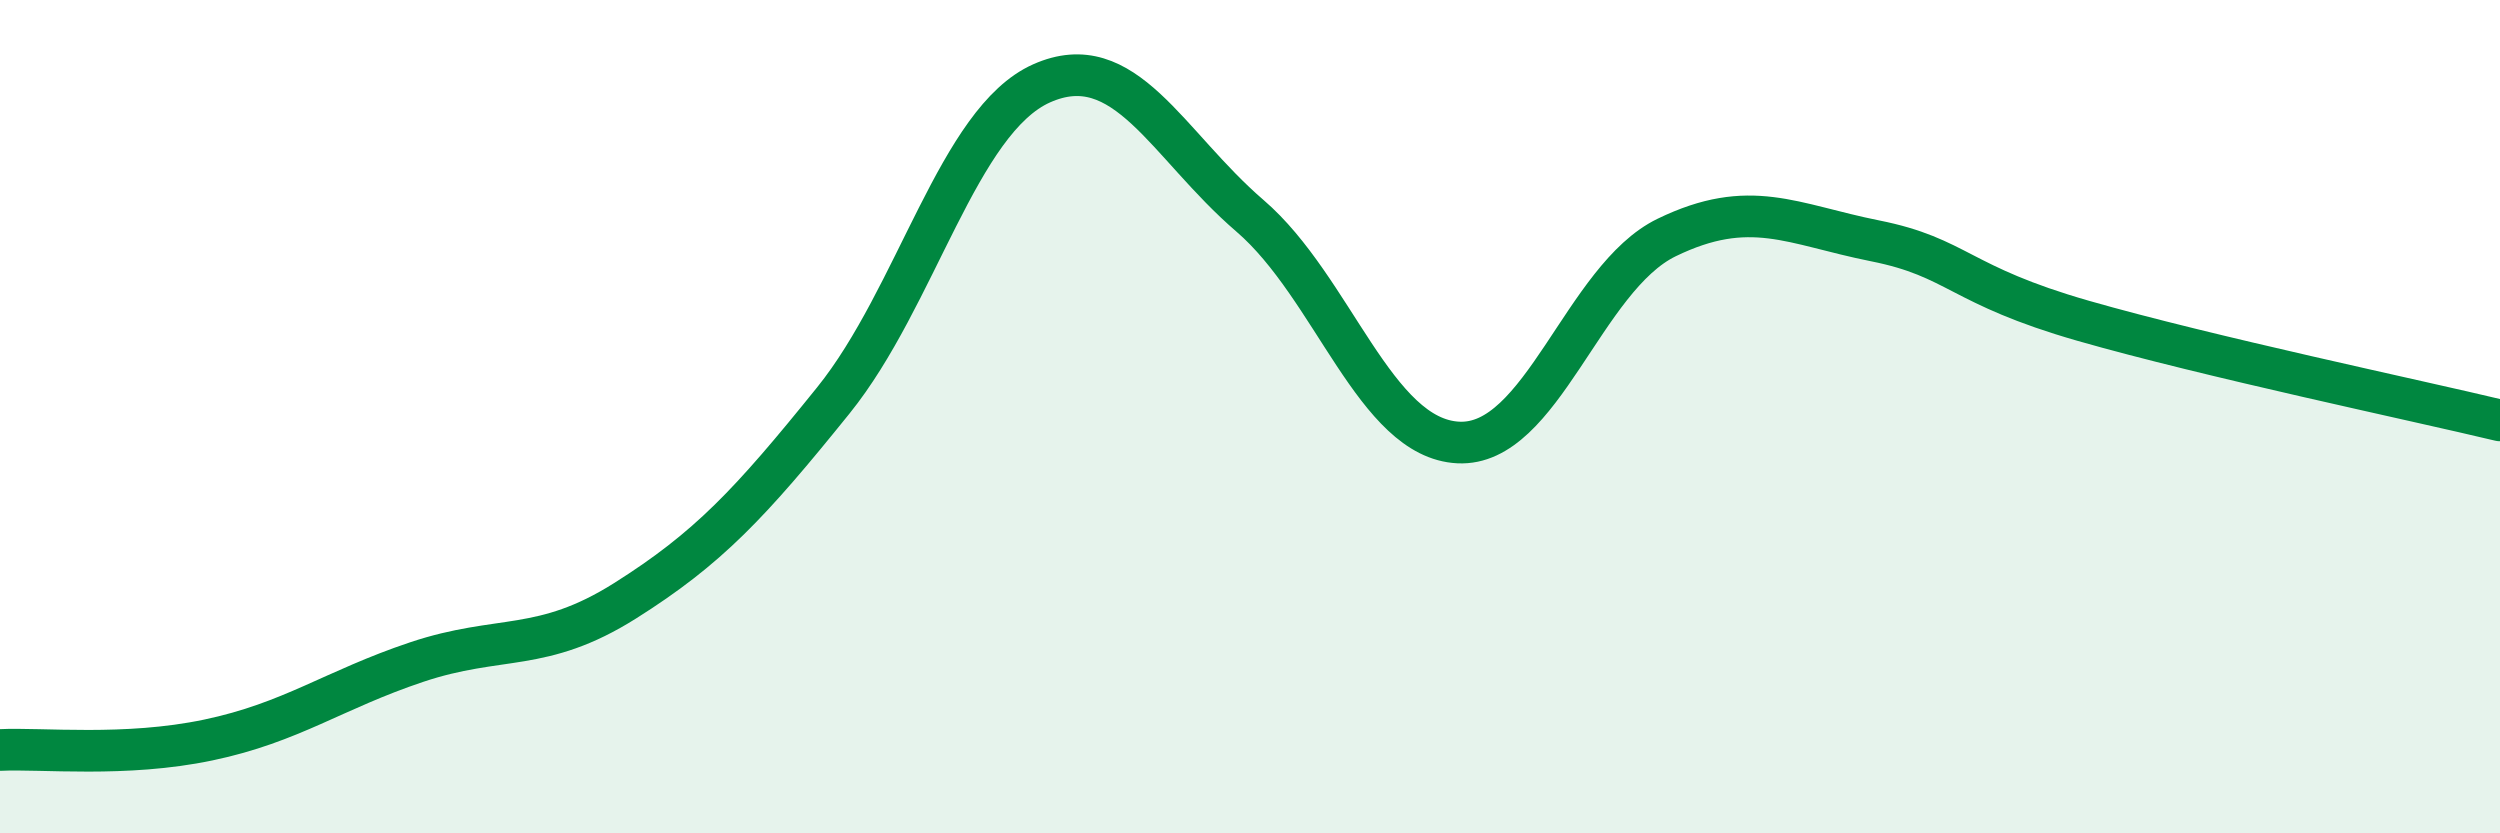 
    <svg width="60" height="20" viewBox="0 0 60 20" xmlns="http://www.w3.org/2000/svg">
      <path
        d="M 0,18 C 1,17.95 3,18.18 5,17.76 C 7,17.34 8,16.56 10,15.89 C 12,15.22 13,15.68 15,14.42 C 17,13.16 18,12.09 20,9.61 C 22,7.13 23,2.89 25,2 C 27,1.11 28,3.46 30,5.18 C 32,6.9 33,10.52 35,10.62 C 37,10.72 38,6.67 40,5.7 C 42,4.73 43,5.38 45,5.78 C 47,6.18 47,6.84 50,7.7 C 53,8.56 58,9.61 60,10.09L60 20L0 20Z"
        fill="#008740"
        opacity="0.1"
        stroke-linecap="round"
        stroke-linejoin="round"
      />
      <path
        d="M 0,18 C 1,17.95 3,18.18 5,17.76 C 7,17.34 8,16.56 10,15.89 C 12,15.22 13,15.68 15,14.42 C 17,13.16 18,12.09 20,9.61 C 22,7.13 23,2.89 25,2 C 27,1.11 28,3.46 30,5.18 C 32,6.9 33,10.52 35,10.62 C 37,10.72 38,6.67 40,5.7 C 42,4.73 43,5.38 45,5.78 C 47,6.18 47,6.84 50,7.7 C 53,8.56 58,9.61 60,10.09"
        stroke="#008740"
        stroke-width="1"
        fill="none"
        stroke-linecap="round"
        stroke-linejoin="round"
      />
    </svg>
  